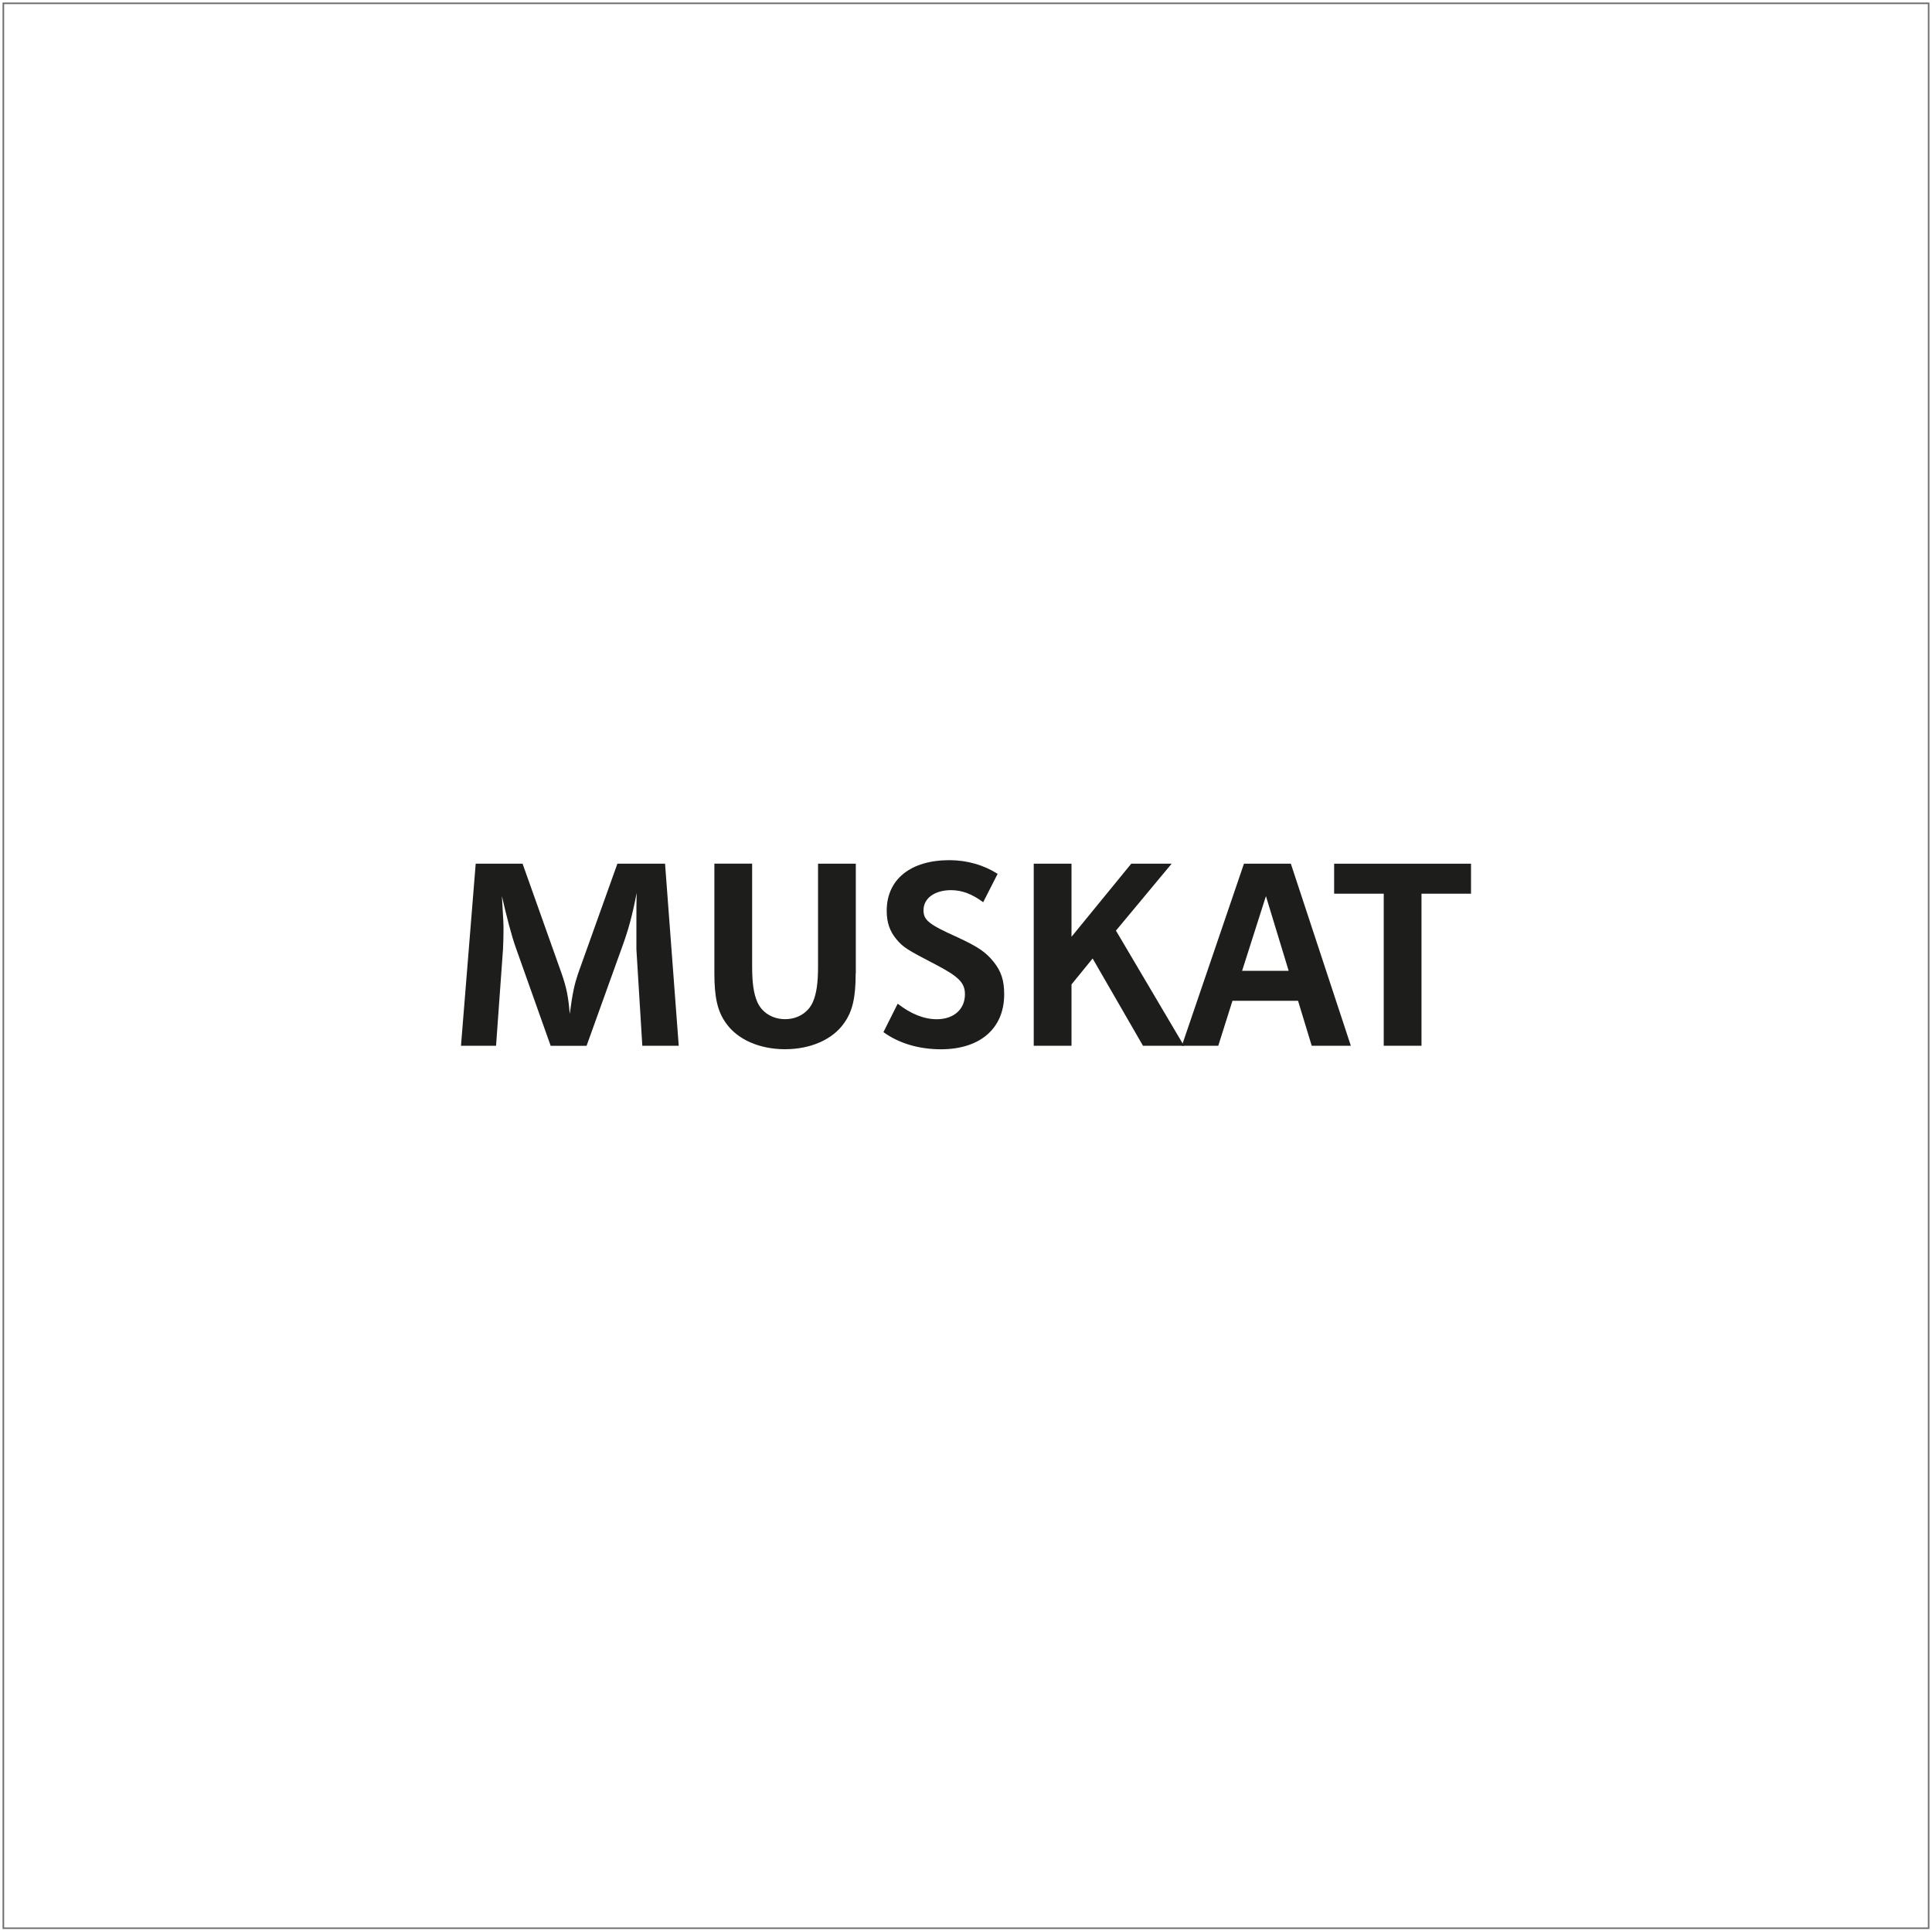 <?xml version="1.0" encoding="utf-8"?>
<!-- Generator: Adobe Illustrator 25.4.1, SVG Export Plug-In . SVG Version: 6.00 Build 0)  -->
<svg version="1.1" id="Ebene_1" xmlns="http://www.w3.org/2000/svg" xmlns:xlink="http://www.w3.org/1999/xlink" x="0px" y="0px"
	 viewBox="0 0 300.79 300.59" style="enable-background:new 0 0 300.79 300.59;" xml:space="preserve">
<style type="text/css">
	.st0{fill:#1D1D1B;}
	.st1{clip-path:url(#SVGID_00000088839452790295020400000015655012748005462401_);fill:none;stroke:#706F6F;stroke-width:0.25;}
</style>
<g>
	<path class="st0" d="M85.73,162.85l-5.42-15.26c-0.63-1.75-1.42-4.75-2.17-8.05c0.25,4.17,0.25,4.29,0.25,5.21
		c0,0.96-0.04,2.42-0.08,3.09l-1.08,15.01h-5.46l2.29-28.35h7.3l6.09,17.14c0.75,2.17,1.04,3.59,1.25,6.26
		c0.46-3.38,0.71-4.5,1.29-6.26l6.13-17.14h7.42l2.13,28.35h-5.67l-0.92-15.01v-2.33v-2c0-2.59,0-2.59,0.04-4.46
		c-0.67,3.46-1.25,5.67-2.34,8.63l-5.46,15.18H85.73L85.73,162.85z"/>
	<path class="st0" d="M133.22,151.59c0,3.75-0.5,5.92-1.79,7.71c-1.79,2.59-5.25,4.09-9.21,4.09c-3.96,0-7.42-1.5-9.21-4.09
		c-1.29-1.79-1.79-3.96-1.79-7.71v-17.1h5.88v16.05c0,2.58,0.25,4.21,0.79,5.46c0.71,1.67,2.38,2.71,4.34,2.71
		c1.96,0,3.63-1.04,4.34-2.71c0.54-1.25,0.79-2.92,0.79-5.46V134.5h5.88V151.59L133.22,151.59z"/>
	<path class="st0" d="M139.76,156.3c2.04,1.59,4.09,2.42,6.09,2.42c2.63,0,4.38-1.54,4.38-3.88c0-1.79-0.96-2.75-4.55-4.63
		c-4.5-2.34-5.05-2.67-6.13-3.96c-1.04-1.25-1.5-2.63-1.5-4.42c0-4.88,3.71-7.88,9.76-7.88c2.75,0,5.34,0.75,7.51,2.13l-2.25,4.42
		c-1.67-1.25-3.29-1.88-5-1.88c-2.54,0-4.29,1.25-4.29,3.13c0,1.54,0.83,2.21,5.3,4.21c3.21,1.5,4.38,2.29,5.63,3.84
		c1.17,1.46,1.63,2.88,1.63,5.05c0,5.3-3.75,8.55-9.84,8.55c-3.42,0-6.55-0.92-8.96-2.67L139.76,156.3L139.76,156.3z"/>
	<polygon class="st0" points="160.94,134.5 166.82,134.5 166.82,145.88 176.12,134.5 182.41,134.5 173.74,144.92 184.33,162.85 
		177.95,162.85 170.11,149.26 166.82,153.3 166.82,162.85 160.94,162.85 160.94,134.5 	"/>
	<path class="st0" d="M200.63,151.18l-3.54-11.63l-3.71,11.63H200.63L200.63,151.18z M191.88,155.85l-2.21,7H184l9.67-28.35h7.3
		l9.34,28.35h-6.09l-2.13-7H191.88L191.88,155.85z"/>
	<polygon class="st0" points="221.31,162.85 215.43,162.85 215.43,139.17 207.71,139.17 207.71,134.5 229.02,134.5 229.02,139.17 
		221.31,139.17 221.31,162.85 	"/>
	<g>
		<defs>
			<rect id="SVGID_1_" x="0.39" y="0.39" width="300" height="300"/>
		</defs>
		<clipPath id="SVGID_00000132786475033464362620000012325811724386580352_">
			<use xlink:href="#SVGID_1_"  style="overflow:visible;"/>
		</clipPath>
		
			<polygon style="clip-path:url(#SVGID_00000132786475033464362620000012325811724386580352_);fill:none;stroke:#706F6F;stroke-width:0.25;" points="
			0.52,0.52 0.52,300.27 300.27,300.27 300.27,0.52 0.52,0.52 		"/>
	</g>
</g>
</svg>
